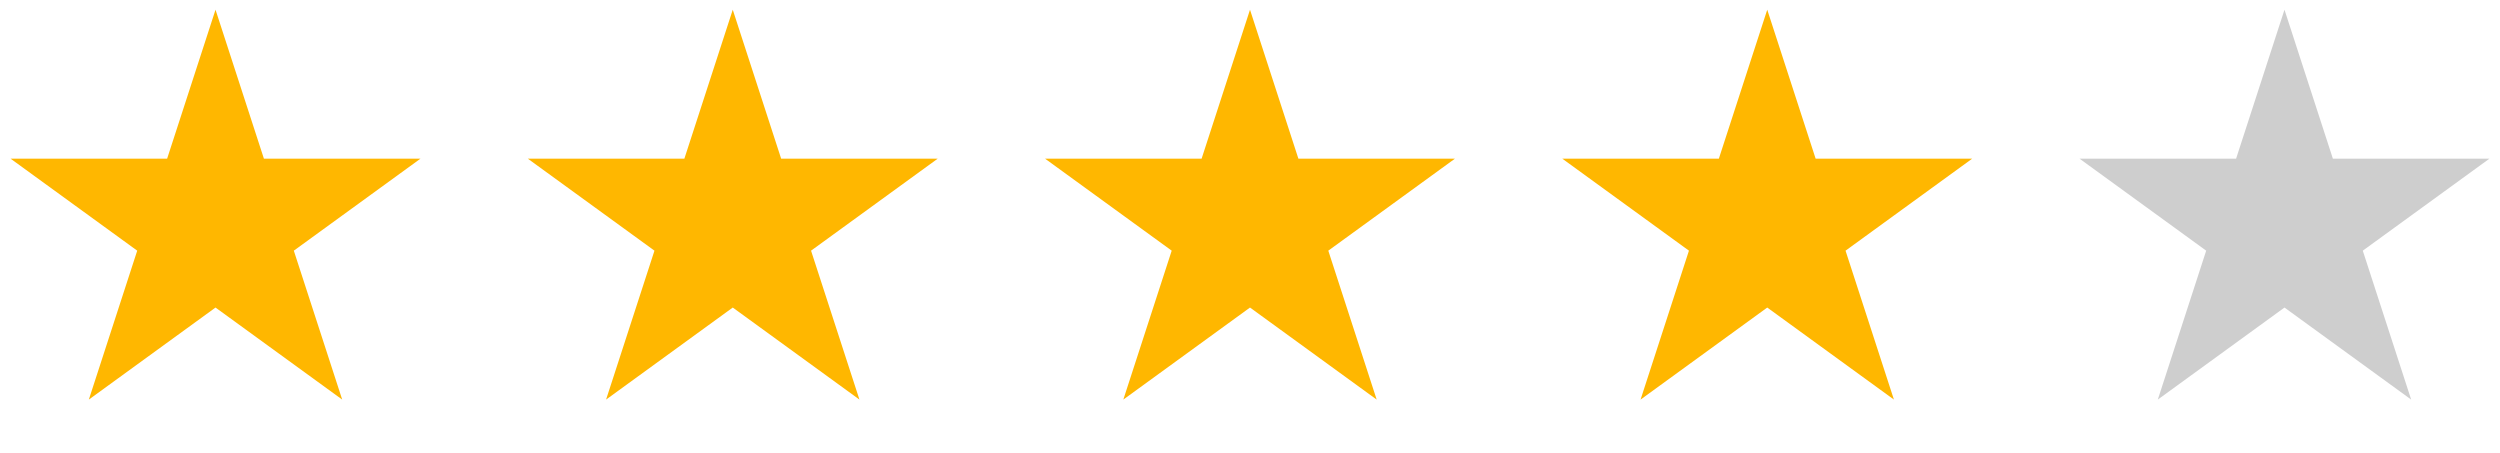 <svg xmlns="http://www.w3.org/2000/svg" width="116" height="21" viewBox="0 0 116 21" fill="none"><path d="M10 0.451L12.245 7.361H19.511L13.633 11.631L15.878 18.541L10 14.27L4.122 18.541L6.367 11.631L0.489 7.361H7.755L10 0.451Z" fill="#FFB700"></path><path d="M34 0.451L36.245 7.361H43.511L37.633 11.631L39.878 18.541L34 14.27L28.122 18.541L30.367 11.631L24.489 7.361H31.755L34 0.451Z" fill="#FFB700"></path><path d="M58 0.451L60.245 7.361H67.511L61.633 11.631L63.878 18.541L58 14.27L52.122 18.541L54.367 11.631L48.489 7.361H55.755L58 0.451Z" fill="#FFB700"></path><path d="M82 0.451L84.245 7.361H91.511L85.633 11.631L87.878 18.541L82 14.27L76.122 18.541L78.367 11.631L72.489 7.361H79.755L82 0.451Z" fill="#FFB700"></path><path d="M106 0.451L108.245 7.361H115.511L109.633 11.631L111.878 18.541L106 14.27L100.122 18.541L102.367 11.631L96.489 7.361H103.755L106 0.451Z" fill="#CECECE"></path></svg>